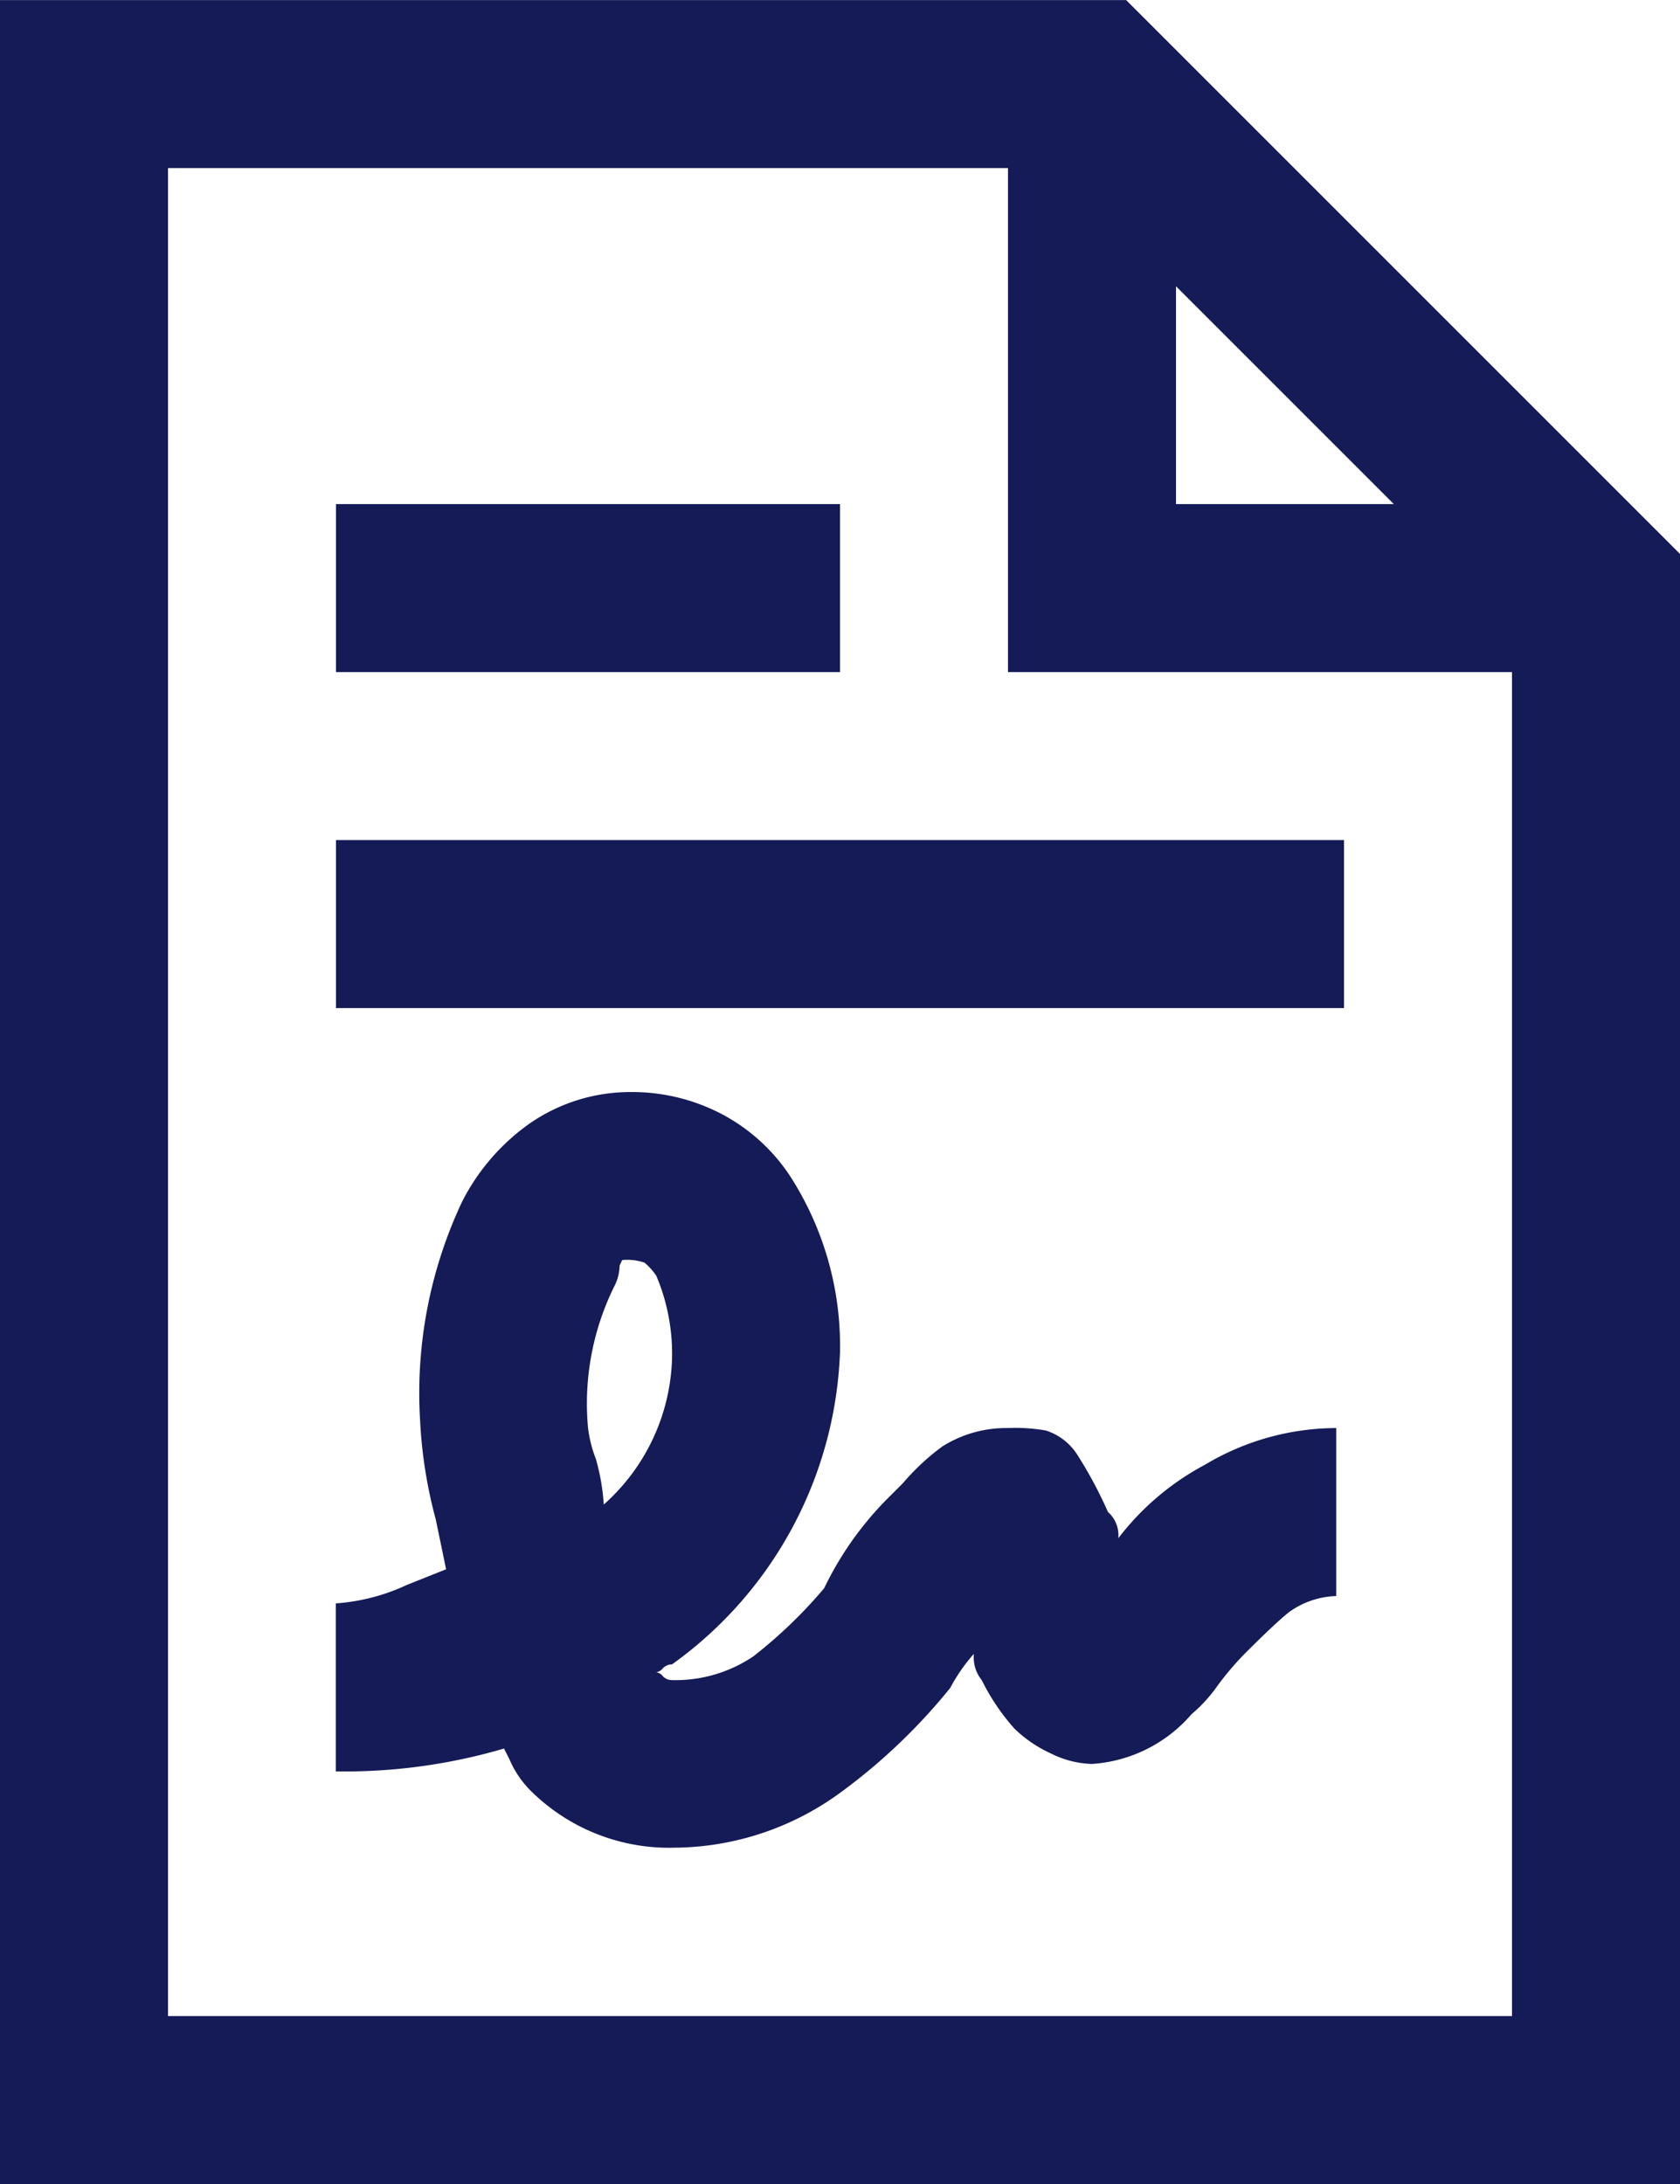 <svg xmlns="http://www.w3.org/2000/svg" width="16.25" height="21.125" viewBox="0 0 16.25 21.125">
  <path id="Tracé_5770" data-name="Tracé 5770" d="M-8.125-20.312V.813H8.125V-14.955L2.768-20.312ZM-6.5-18.687H1.625v4.875H6.5v13h-13Zm9.75,1.143,2.107,2.107H3.25Zm-8.125,2.107v1.625H0v-1.625Zm0,3.25v1.625h9.75v-1.625ZM-2.031-9.75a1.711,1.711,0,0,0-.965.3,2.077,2.077,0,0,0-.66.762,4.341,4.341,0,0,0-.406,2.107,4.519,4.519,0,0,0,.152.965l.1.482-.381.152a1.938,1.938,0,0,1-.686.178v1.625A5.464,5.464,0,0,0-3.25-3.4l.051.1A.961.961,0,0,0-3-3a1.9,1.9,0,0,0,1.4.559A2.747,2.747,0,0,0,0-2.971,5.658,5.658,0,0,0,1.066-3.986a1.668,1.668,0,0,1,.229-.33.35.35,0,0,0,.076.254,2.1,2.1,0,0,0,.317.47,1.249,1.249,0,0,0,.355.241.936.936,0,0,0,.394.1A1.39,1.39,0,0,0,3.4-3.732a1.453,1.453,0,0,0,.254-.279,2.969,2.969,0,0,1,.254-.3q.3-.3.432-.406A.819.819,0,0,1,4.8-4.875V-6.5a2.485,2.485,0,0,0-1.27.355,2.576,2.576,0,0,0-.838.711.3.3,0,0,0-.1-.254,4.148,4.148,0,0,0-.3-.559.565.565,0,0,0-.3-.229A1.682,1.682,0,0,0,1.625-6.5a1.157,1.157,0,0,0-.635.178,2.239,2.239,0,0,0-.381.355L.482-5.84a3.179,3.179,0,0,0-.635.889,4.571,4.571,0,0,1-.686.66,1.348,1.348,0,0,1-.787.229A.122.122,0,0,1-1.714-4.1a.1.1,0,0,0-.063-.038.1.1,0,0,0,.063-.038.122.122,0,0,1,.089-.038A3.889,3.889,0,0,0,0-7.236a3.034,3.034,0,0,0-.482-1.7,1.791,1.791,0,0,0-.66-.6A1.865,1.865,0,0,0-2.031-9.75Zm-.076,1.625a.519.519,0,0,1,.216.025.61.61,0,0,1,.114.127,1.934,1.934,0,0,1,.152.813,1.966,1.966,0,0,1-.66,1.4A2.083,2.083,0,0,0-2.361-6.2a1.247,1.247,0,0,1-.076-.3,2.556,2.556,0,0,1,.254-1.371.451.451,0,0,0,.051-.2Z" transform="translate(8.125 20.313)" fill="#141b56"/>
</svg>


